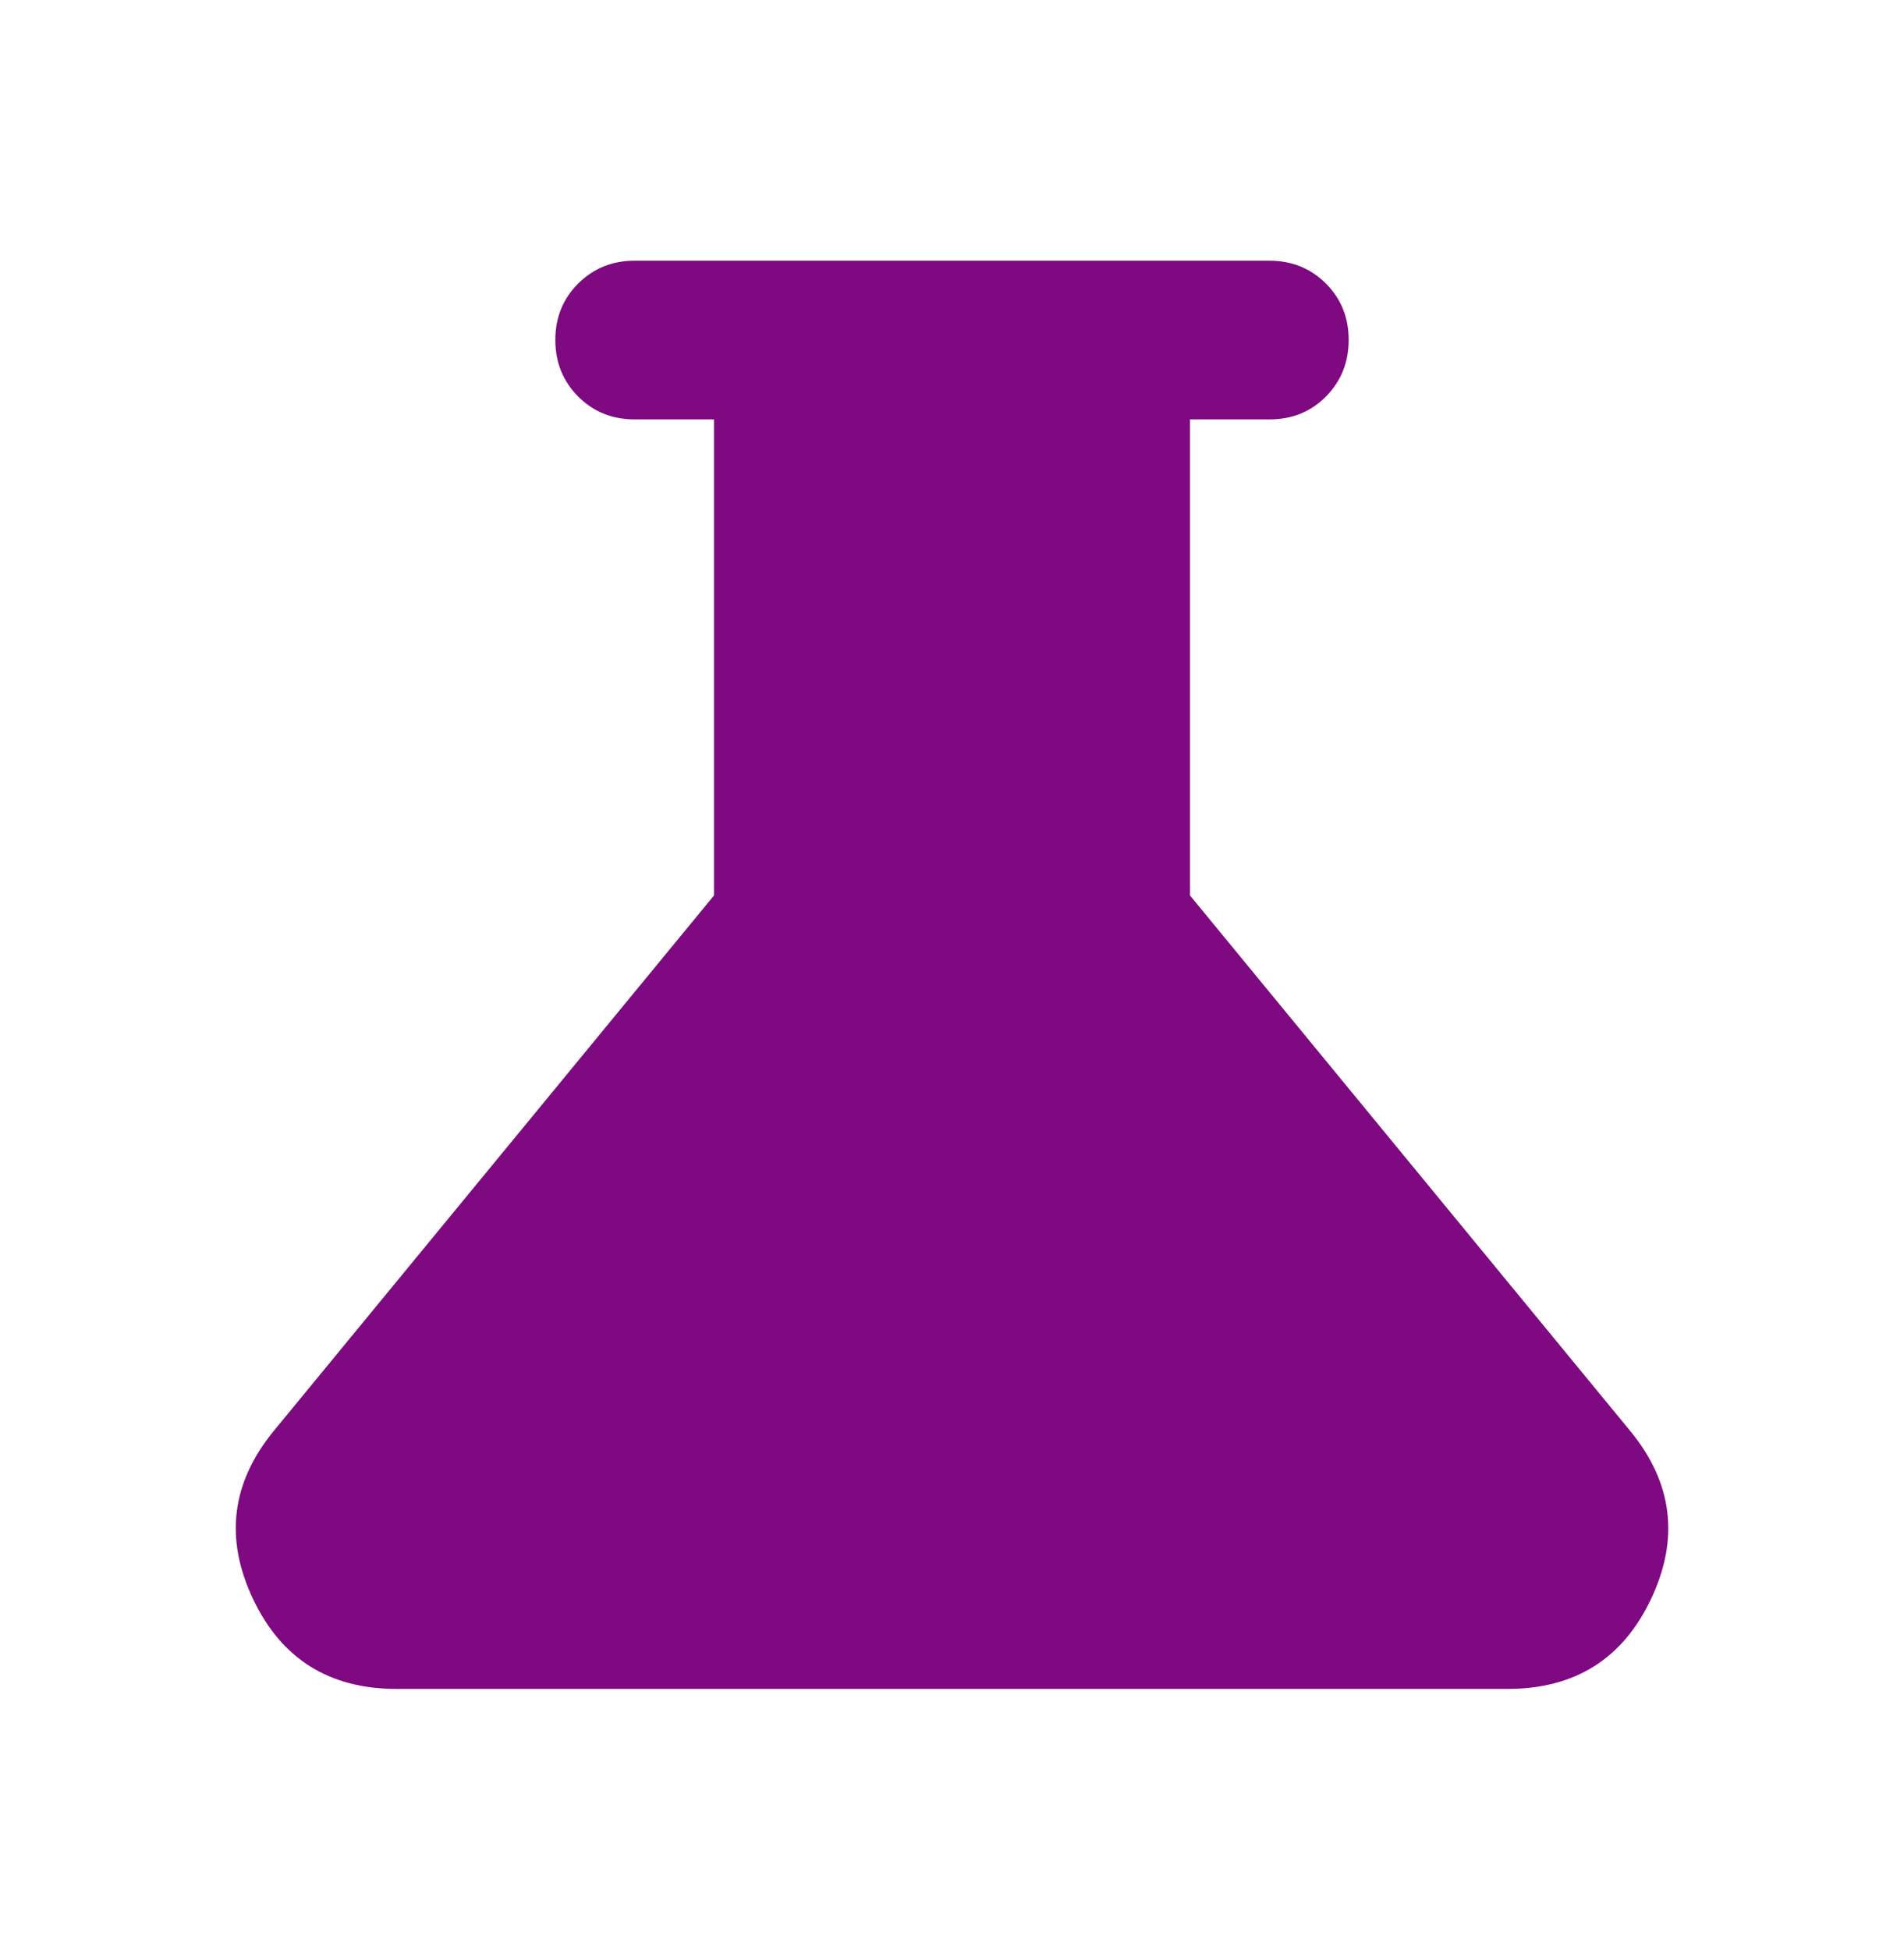 <svg width="42" height="43" viewBox="0 0 42 43" fill="none" xmlns="http://www.w3.org/2000/svg">
<path d="M8.75 37.25C7.262 37.25 6.205 36.587 5.579 35.26C4.952 33.934 5.105 32.701 6.037 31.562L15.75 19.75V9.25H14C13.504 9.25 13.089 9.082 12.754 8.746C12.419 8.41 12.251 7.995 12.25 7.5C12.249 7.005 12.417 6.59 12.754 6.254C13.091 5.918 13.506 5.75 14 5.75H28C28.496 5.75 28.912 5.918 29.248 6.254C29.584 6.59 29.751 7.005 29.75 7.5C29.749 7.995 29.581 8.411 29.246 8.748C28.911 9.085 28.496 9.252 28 9.25H26.25V19.75L35.962 31.562C36.896 32.7 37.049 33.933 36.423 35.26C35.796 36.588 34.739 37.251 33.25 37.25H8.75Z" fill="#7E0980"/>
</svg>
